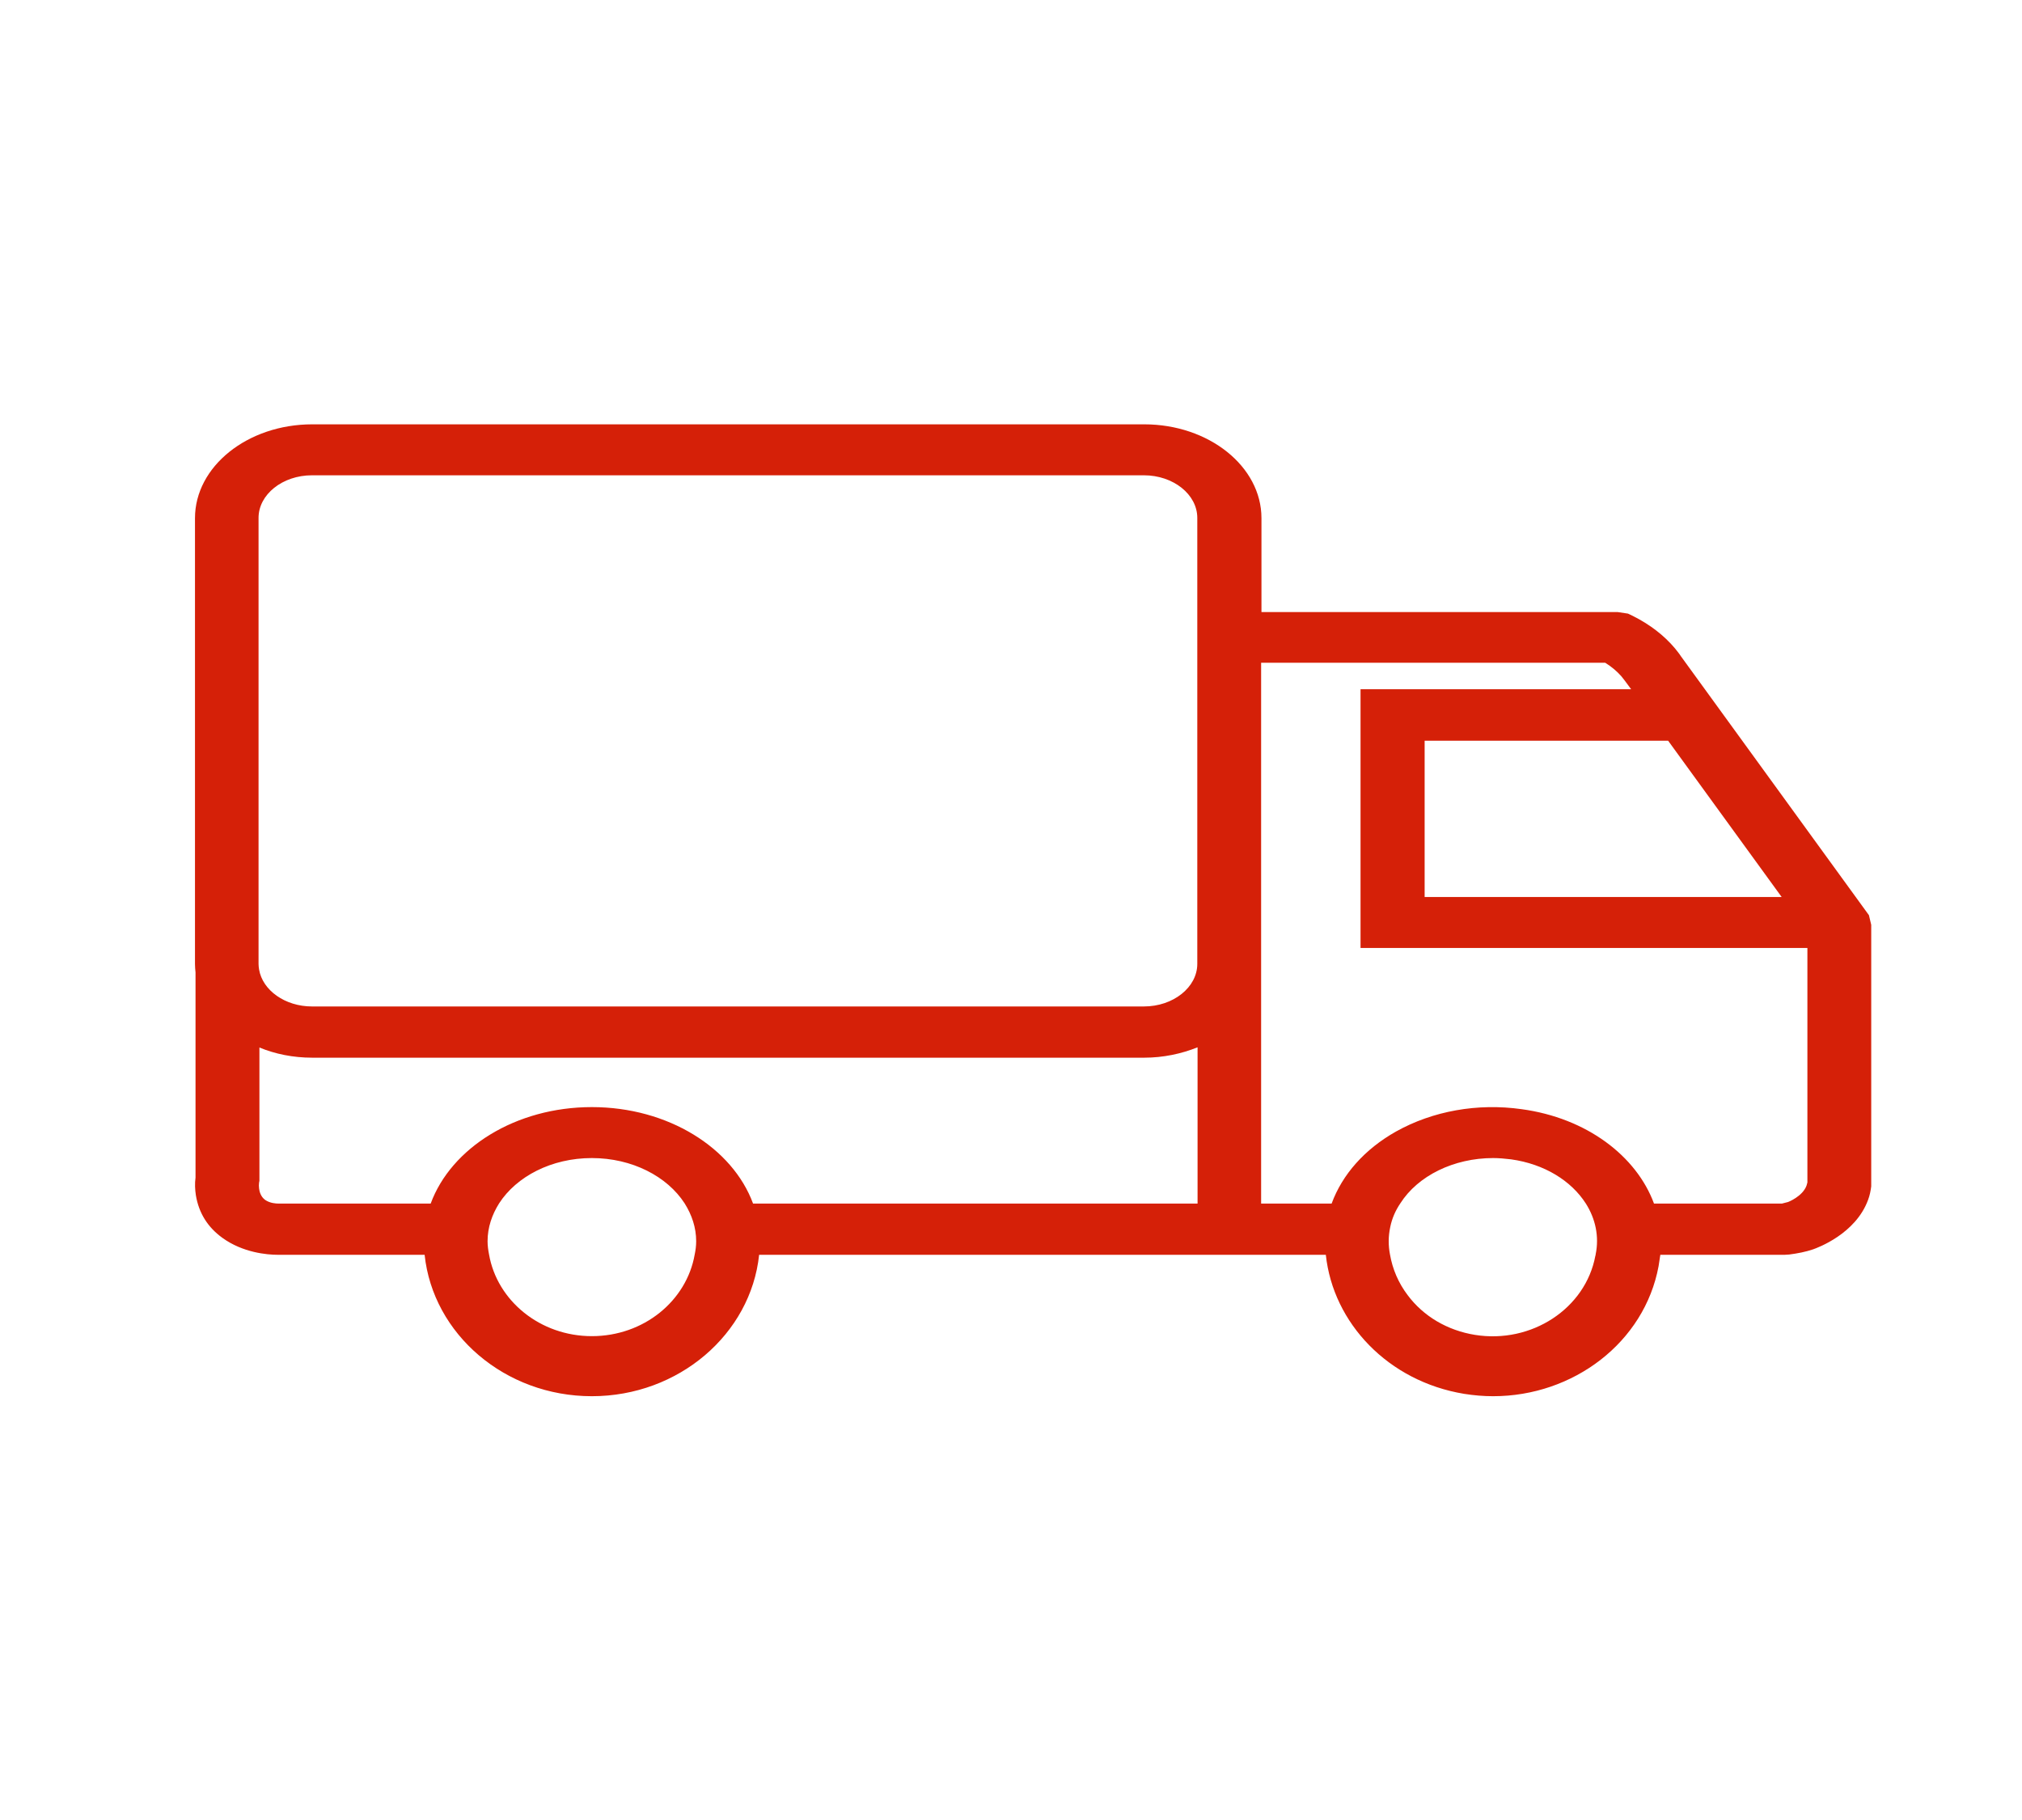 <svg width="30" height="27" viewBox="0 0 30 27" fill="none" xmlns="http://www.w3.org/2000/svg">
<path d="M27.729 13.577L24.939 9.735C24.913 9.693 24.878 9.654 24.849 9.616C24.69 9.427 24.48 9.265 24.227 9.138L24.154 9.103L24 9.08H18.716V7.687C18.716 6.92 17.936 6.295 16.976 6.295H4.633C3.673 6.295 2.893 6.92 2.893 7.687V14.302C2.893 14.345 2.897 14.387 2.901 14.426V17.469C2.889 17.558 2.893 17.646 2.906 17.731C2.949 17.994 3.081 18.206 3.3 18.364C3.604 18.584 3.964 18.615 4.119 18.615C4.127 18.615 4.131 18.615 4.14 18.615H6.3C6.424 19.791 7.491 20.713 8.781 20.713C10.071 20.713 11.139 19.791 11.263 18.615H19.671C19.779 19.629 20.597 20.493 21.724 20.678C21.87 20.701 22.011 20.713 22.153 20.713C23.344 20.713 24.398 19.915 24.608 18.784C24.617 18.727 24.626 18.672 24.634 18.615H26.481L26.546 18.611C26.67 18.595 26.79 18.572 26.901 18.534C26.966 18.511 27.531 18.306 27.716 17.801C27.741 17.735 27.754 17.67 27.763 17.6V13.72L27.729 13.577ZM10.307 18.611C10.187 19.297 9.553 19.822 8.781 19.822C8.014 19.822 7.376 19.297 7.256 18.611C7.243 18.545 7.234 18.48 7.234 18.414C7.234 18.21 7.299 18.021 7.406 17.851C7.663 17.454 8.181 17.18 8.781 17.18C9.381 17.18 9.9 17.454 10.157 17.851C10.264 18.021 10.329 18.21 10.329 18.414C10.329 18.483 10.32 18.549 10.307 18.611ZM17.764 17.855H11.173C10.868 17.029 9.913 16.424 8.781 16.424C7.65 16.424 6.694 17.029 6.39 17.855H4.127C4.097 17.855 4.007 17.851 3.934 17.801C3.866 17.751 3.849 17.674 3.844 17.631C3.84 17.6 3.84 17.573 3.844 17.542L3.849 17.519V15.54C4.084 15.637 4.35 15.691 4.633 15.691H16.976C17.259 15.691 17.529 15.633 17.768 15.537V17.855H17.764ZM17.764 9.076V9.342V9.836V14.299C17.764 14.646 17.409 14.931 16.971 14.931H4.629C4.23 14.931 3.896 14.692 3.844 14.383C3.84 14.356 3.836 14.329 3.836 14.299V9.076V7.683C3.836 7.336 4.191 7.051 4.629 7.051H16.971C17.409 7.051 17.764 7.336 17.764 7.683V9.076ZM24.75 10.989L26.434 13.307H21.137V10.989H24.75ZM23.674 18.611C23.674 18.619 23.674 18.622 23.67 18.63C23.524 19.413 22.723 19.938 21.883 19.803C21.476 19.737 21.12 19.529 20.884 19.212C20.747 19.031 20.661 18.827 20.623 18.611C20.597 18.476 20.597 18.341 20.627 18.202C20.653 18.075 20.704 17.959 20.777 17.851C21.038 17.442 21.57 17.18 22.153 17.18C22.238 17.18 22.328 17.188 22.419 17.199C22.916 17.268 23.314 17.519 23.529 17.855C23.67 18.078 23.73 18.341 23.674 18.611ZM26.816 17.542C26.811 17.558 26.807 17.573 26.803 17.589C26.743 17.751 26.529 17.832 26.529 17.832C26.503 17.839 26.473 17.847 26.439 17.855H24.54C24.279 17.149 23.541 16.586 22.577 16.455C21.921 16.362 21.257 16.482 20.713 16.786C20.246 17.049 19.916 17.423 19.757 17.855H18.711V14.299V9.832H23.816C23.91 9.89 23.991 9.959 24.056 10.033C24.073 10.056 24.09 10.075 24.107 10.098L24.201 10.225H20.186V14.063H26.816V17.542Z" fill="#D52008"/>
</svg>
